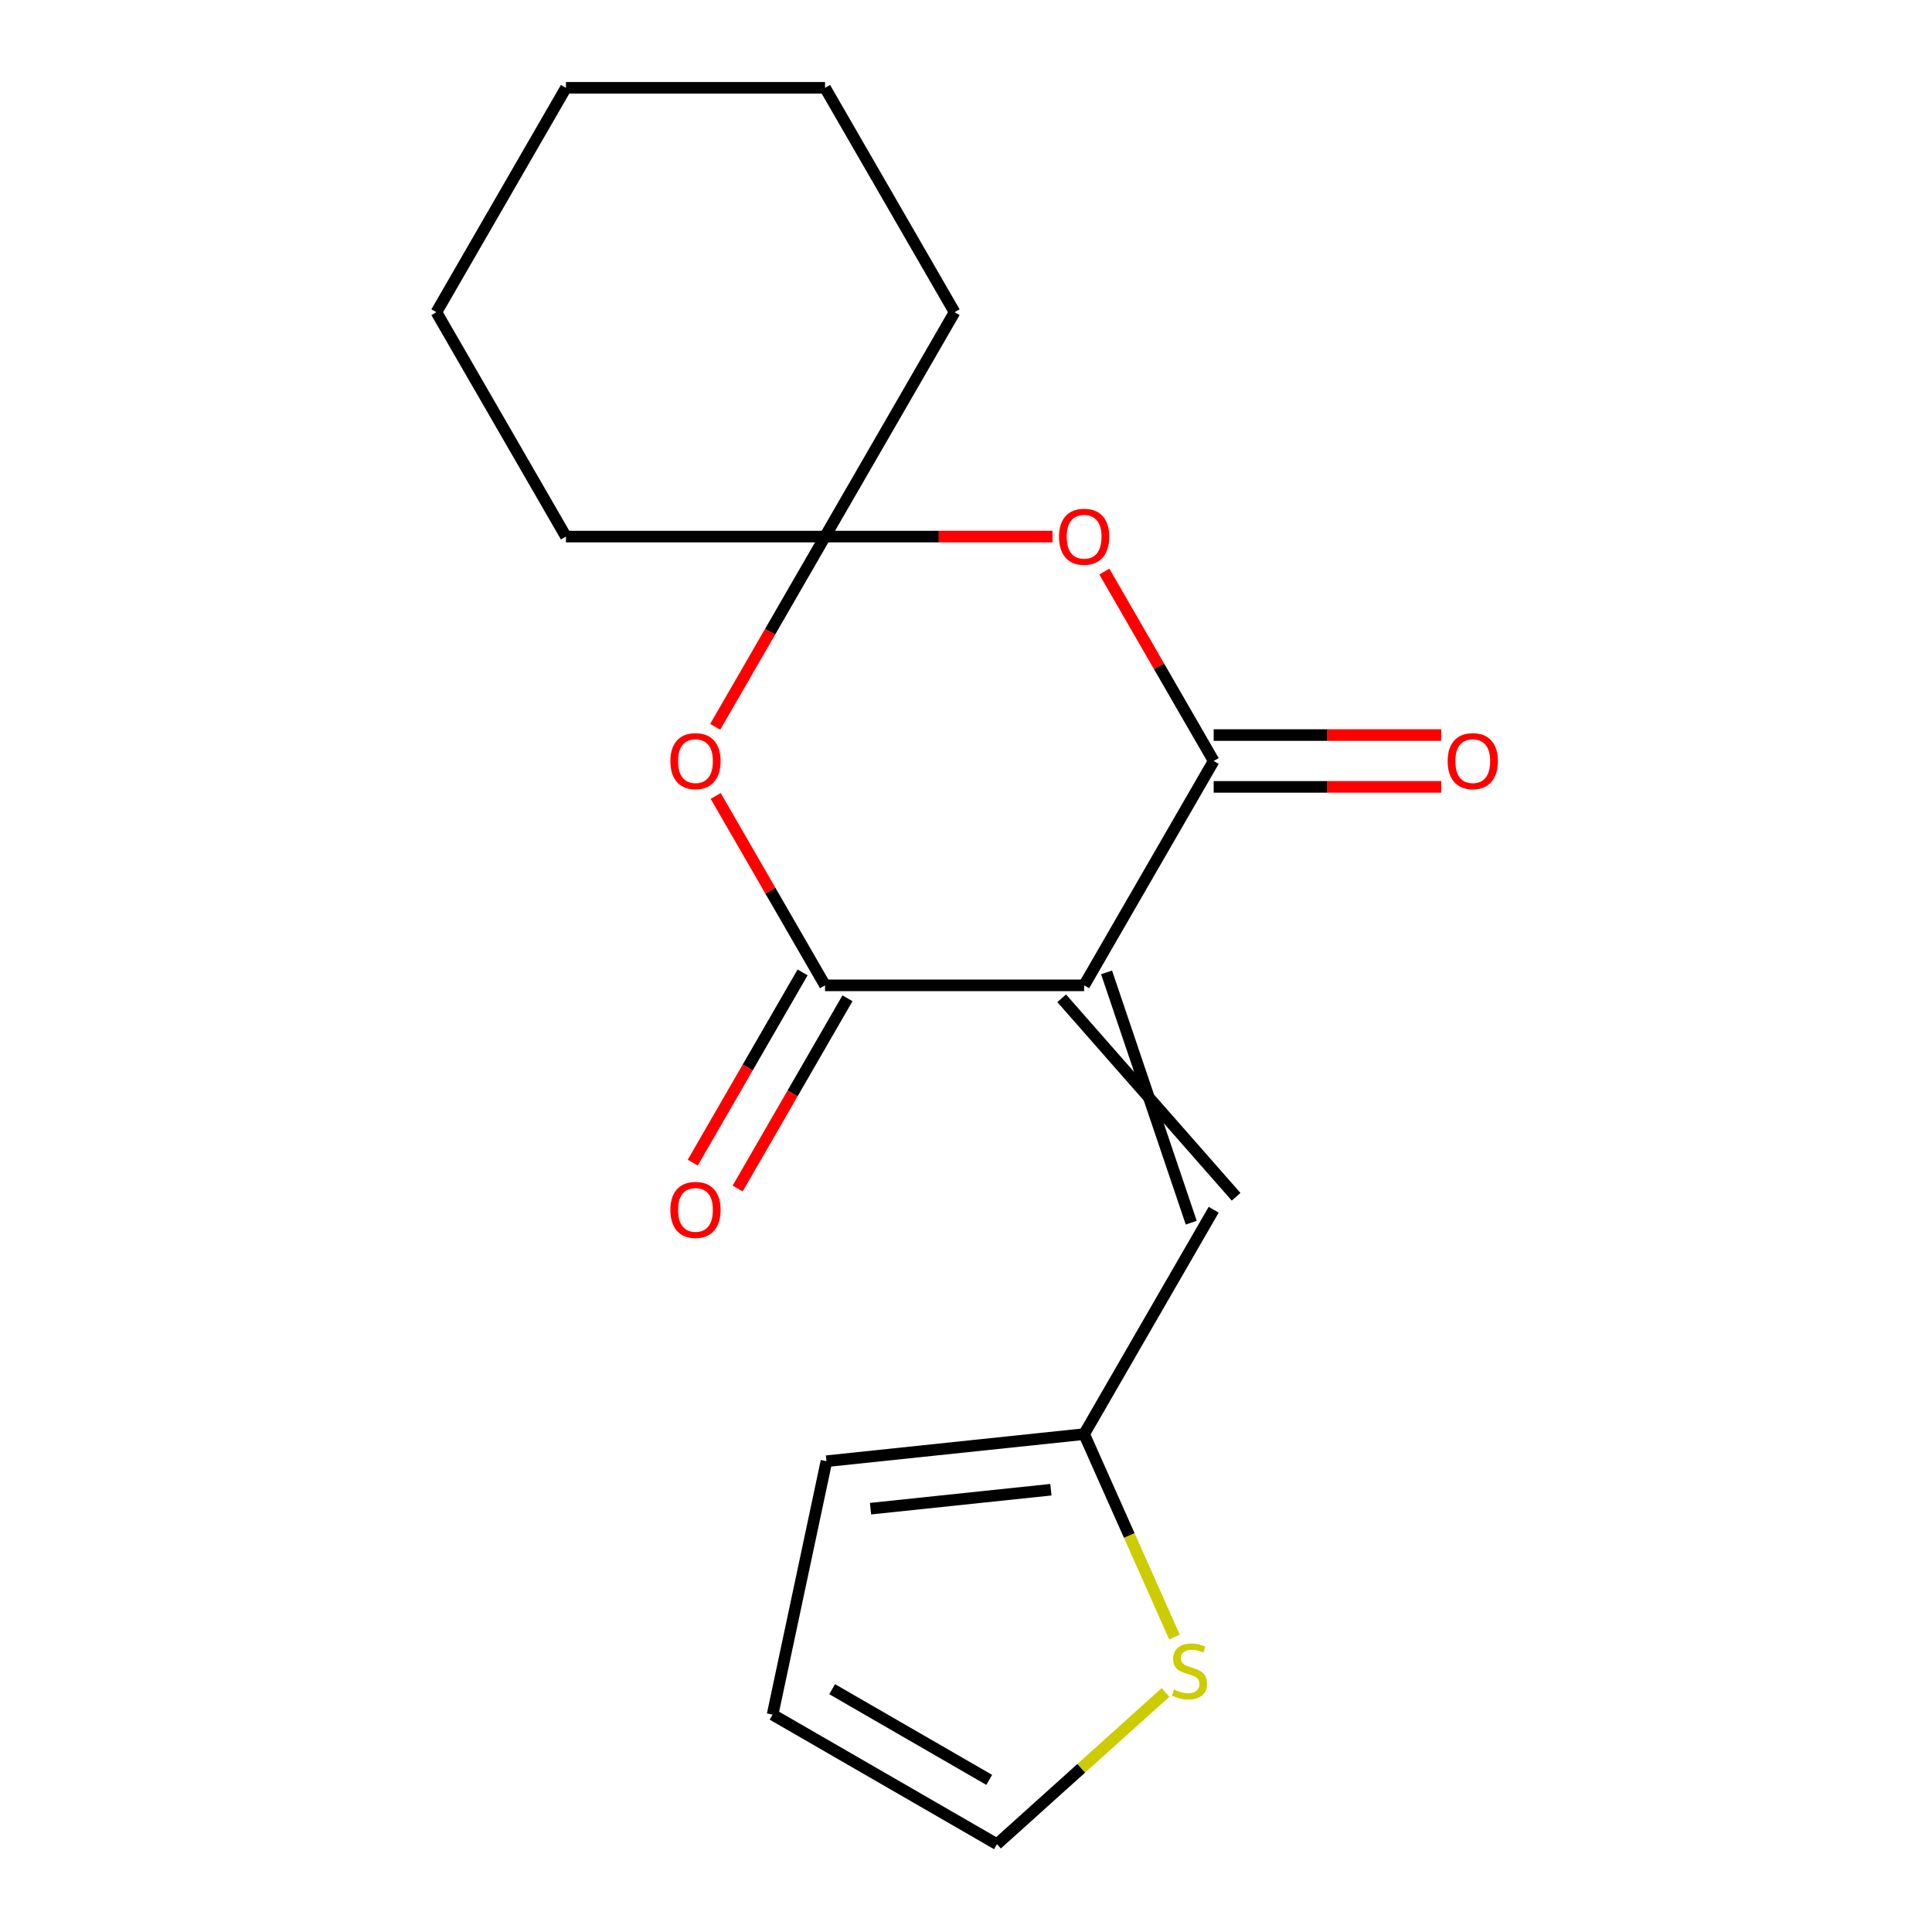 <?xml version='1.0' encoding='iso-8859-1'?>
<svg version='1.1' baseProfile='full'
              xmlns='http://www.w3.org/2000/svg'
                      xmlns:rdkit='http://www.rdkit.org/xml'
                      xmlns:xlink='http://www.w3.org/1999/xlink'
                  xml:space='preserve'
width='1000px' height='1000px' viewBox='0 0 1000 1000'>
<!-- END OF HEADER -->
<rect style='opacity:1.0;fill:#FFFFFF;stroke:none' width='1000' height='1000' x='0' y='0'> </rect>
<path class='bond-0' d='M 561.145,510.016 L 628.198,393.876' style='fill:none;fill-rule:evenodd;stroke:#000000;stroke-width:6px;stroke-linecap:butt;stroke-linejoin:miter;stroke-opacity:1' />
<path class='bond-1' d='M 561.145,510.016 L 427.037,510.016' style='fill:none;fill-rule:evenodd;stroke:#000000;stroke-width:6px;stroke-linecap:butt;stroke-linejoin:miter;stroke-opacity:1' />
<path class='bond-5' d='M 549.531,516.721 L 639.812,619.451' style='fill:none;fill-rule:evenodd;stroke:#000000;stroke-width:6px;stroke-linecap:butt;stroke-linejoin:miter;stroke-opacity:1' />
<path class='bond-5' d='M 572.759,503.311 L 616.584,632.862' style='fill:none;fill-rule:evenodd;stroke:#000000;stroke-width:6px;stroke-linecap:butt;stroke-linejoin:miter;stroke-opacity:1' />
<path class='bond-3' d='M 628.198,393.876 L 599.9,344.862' style='fill:none;fill-rule:evenodd;stroke:#000000;stroke-width:6px;stroke-linecap:butt;stroke-linejoin:miter;stroke-opacity:1' />
<path class='bond-3' d='M 599.9,344.862 L 571.602,295.848' style='fill:none;fill-rule:evenodd;stroke:#FF0000;stroke-width:6px;stroke-linecap:butt;stroke-linejoin:miter;stroke-opacity:1' />
<path class='bond-9' d='M 628.198,407.286 L 687.076,407.286' style='fill:none;fill-rule:evenodd;stroke:#000000;stroke-width:6px;stroke-linecap:butt;stroke-linejoin:miter;stroke-opacity:1' />
<path class='bond-9' d='M 687.076,407.286 L 745.953,407.286' style='fill:none;fill-rule:evenodd;stroke:#FF0000;stroke-width:6px;stroke-linecap:butt;stroke-linejoin:miter;stroke-opacity:1' />
<path class='bond-9' d='M 628.198,380.465 L 687.076,380.465' style='fill:none;fill-rule:evenodd;stroke:#000000;stroke-width:6px;stroke-linecap:butt;stroke-linejoin:miter;stroke-opacity:1' />
<path class='bond-9' d='M 687.076,380.465 L 745.953,380.465' style='fill:none;fill-rule:evenodd;stroke:#FF0000;stroke-width:6px;stroke-linecap:butt;stroke-linejoin:miter;stroke-opacity:1' />
<path class='bond-2' d='M 427.037,510.016 L 398.739,461.002' style='fill:none;fill-rule:evenodd;stroke:#000000;stroke-width:6px;stroke-linecap:butt;stroke-linejoin:miter;stroke-opacity:1' />
<path class='bond-2' d='M 398.739,461.002 L 370.441,411.988' style='fill:none;fill-rule:evenodd;stroke:#FF0000;stroke-width:6px;stroke-linecap:butt;stroke-linejoin:miter;stroke-opacity:1' />
<path class='bond-8' d='M 415.423,503.311 L 386.998,552.545' style='fill:none;fill-rule:evenodd;stroke:#000000;stroke-width:6px;stroke-linecap:butt;stroke-linejoin:miter;stroke-opacity:1' />
<path class='bond-8' d='M 386.998,552.545 L 358.573,601.778' style='fill:none;fill-rule:evenodd;stroke:#FF0000;stroke-width:6px;stroke-linecap:butt;stroke-linejoin:miter;stroke-opacity:1' />
<path class='bond-8' d='M 438.651,516.721 L 410.226,565.955' style='fill:none;fill-rule:evenodd;stroke:#000000;stroke-width:6px;stroke-linecap:butt;stroke-linejoin:miter;stroke-opacity:1' />
<path class='bond-8' d='M 410.226,565.955 L 381.801,615.189' style='fill:none;fill-rule:evenodd;stroke:#FF0000;stroke-width:6px;stroke-linecap:butt;stroke-linejoin:miter;stroke-opacity:1' />
<path class='bond-4' d='M 370.187,376.203 L 398.612,326.969' style='fill:none;fill-rule:evenodd;stroke:#FF0000;stroke-width:6px;stroke-linecap:butt;stroke-linejoin:miter;stroke-opacity:1' />
<path class='bond-4' d='M 398.612,326.969 L 427.037,277.735' style='fill:none;fill-rule:evenodd;stroke:#000000;stroke-width:6px;stroke-linecap:butt;stroke-linejoin:miter;stroke-opacity:1' />
<path class='bond-18' d='M 544.792,277.735 L 485.915,277.735' style='fill:none;fill-rule:evenodd;stroke:#FF0000;stroke-width:6px;stroke-linecap:butt;stroke-linejoin:miter;stroke-opacity:1' />
<path class='bond-18' d='M 485.915,277.735 L 427.037,277.735' style='fill:none;fill-rule:evenodd;stroke:#000000;stroke-width:6px;stroke-linecap:butt;stroke-linejoin:miter;stroke-opacity:1' />
<path class='bond-13' d='M 427.037,277.735 L 494.091,161.595' style='fill:none;fill-rule:evenodd;stroke:#000000;stroke-width:6px;stroke-linecap:butt;stroke-linejoin:miter;stroke-opacity:1' />
<path class='bond-14' d='M 427.037,277.735 L 292.93,277.735' style='fill:none;fill-rule:evenodd;stroke:#000000;stroke-width:6px;stroke-linecap:butt;stroke-linejoin:miter;stroke-opacity:1' />
<path class='bond-6' d='M 628.198,626.157 L 561.145,742.297' style='fill:none;fill-rule:evenodd;stroke:#000000;stroke-width:6px;stroke-linecap:butt;stroke-linejoin:miter;stroke-opacity:1' />
<path class='bond-7' d='M 561.145,742.297 L 584.528,794.817' style='fill:none;fill-rule:evenodd;stroke:#000000;stroke-width:6px;stroke-linecap:butt;stroke-linejoin:miter;stroke-opacity:1' />
<path class='bond-7' d='M 584.528,794.817 L 607.912,847.337' style='fill:none;fill-rule:evenodd;stroke:#CCCC00;stroke-width:6px;stroke-linecap:butt;stroke-linejoin:miter;stroke-opacity:1' />
<path class='bond-11' d='M 561.145,742.297 L 427.772,756.315' style='fill:none;fill-rule:evenodd;stroke:#000000;stroke-width:6px;stroke-linecap:butt;stroke-linejoin:miter;stroke-opacity:1' />
<path class='bond-11' d='M 543.942,771.074 L 450.581,780.887' style='fill:none;fill-rule:evenodd;stroke:#000000;stroke-width:6px;stroke-linecap:butt;stroke-linejoin:miter;stroke-opacity:1' />
<path class='bond-10' d='M 603.258,876.005 L 559.644,915.275' style='fill:none;fill-rule:evenodd;stroke:#CCCC00;stroke-width:6px;stroke-linecap:butt;stroke-linejoin:miter;stroke-opacity:1' />
<path class='bond-10' d='M 559.644,915.275 L 516.03,954.545' style='fill:none;fill-rule:evenodd;stroke:#000000;stroke-width:6px;stroke-linecap:butt;stroke-linejoin:miter;stroke-opacity:1' />
<path class='bond-19' d='M 516.03,954.545 L 399.889,887.492' style='fill:none;fill-rule:evenodd;stroke:#000000;stroke-width:6px;stroke-linecap:butt;stroke-linejoin:miter;stroke-opacity:1' />
<path class='bond-19' d='M 512.019,921.259 L 430.721,874.322' style='fill:none;fill-rule:evenodd;stroke:#000000;stroke-width:6px;stroke-linecap:butt;stroke-linejoin:miter;stroke-opacity:1' />
<path class='bond-12' d='M 427.772,756.315 L 399.889,887.492' style='fill:none;fill-rule:evenodd;stroke:#000000;stroke-width:6px;stroke-linecap:butt;stroke-linejoin:miter;stroke-opacity:1' />
<path class='bond-16' d='M 494.091,161.595 L 427.037,45.455' style='fill:none;fill-rule:evenodd;stroke:#000000;stroke-width:6px;stroke-linecap:butt;stroke-linejoin:miter;stroke-opacity:1' />
<path class='bond-15' d='M 292.93,277.735 L 225.876,161.595' style='fill:none;fill-rule:evenodd;stroke:#000000;stroke-width:6px;stroke-linecap:butt;stroke-linejoin:miter;stroke-opacity:1' />
<path class='bond-17' d='M 225.876,161.595 L 292.93,45.455' style='fill:none;fill-rule:evenodd;stroke:#000000;stroke-width:6px;stroke-linecap:butt;stroke-linejoin:miter;stroke-opacity:1' />
<path class='bond-20' d='M 427.037,45.455 L 292.93,45.455' style='fill:none;fill-rule:evenodd;stroke:#000000;stroke-width:6px;stroke-linecap:butt;stroke-linejoin:miter;stroke-opacity:1' />
<path  class='atom-3' d='M 346.984 393.956
Q 346.984 387.156, 350.344 383.356
Q 353.704 379.556, 359.984 379.556
Q 366.264 379.556, 369.624 383.356
Q 372.984 387.156, 372.984 393.956
Q 372.984 400.836, 369.584 404.756
Q 366.184 408.636, 359.984 408.636
Q 353.744 408.636, 350.344 404.756
Q 346.984 400.876, 346.984 393.956
M 359.984 405.436
Q 364.304 405.436, 366.624 402.556
Q 368.984 399.636, 368.984 393.956
Q 368.984 388.396, 366.624 385.596
Q 364.304 382.756, 359.984 382.756
Q 355.664 382.756, 353.304 385.556
Q 350.984 388.356, 350.984 393.956
Q 350.984 399.676, 353.304 402.556
Q 355.664 405.436, 359.984 405.436
' fill='#FF0000'/>
<path  class='atom-4' d='M 548.145 277.815
Q 548.145 271.015, 551.505 267.215
Q 554.865 263.415, 561.145 263.415
Q 567.425 263.415, 570.785 267.215
Q 574.145 271.015, 574.145 277.815
Q 574.145 284.695, 570.745 288.615
Q 567.345 292.495, 561.145 292.495
Q 554.905 292.495, 551.505 288.615
Q 548.145 284.735, 548.145 277.815
M 561.145 289.295
Q 565.465 289.295, 567.785 286.415
Q 570.145 283.495, 570.145 277.815
Q 570.145 272.255, 567.785 269.455
Q 565.465 266.615, 561.145 266.615
Q 556.825 266.615, 554.465 269.415
Q 552.145 272.215, 552.145 277.815
Q 552.145 283.535, 554.465 286.415
Q 556.825 289.295, 561.145 289.295
' fill='#FF0000'/>
<path  class='atom-8' d='M 607.691 874.53
Q 608.011 874.65, 609.331 875.21
Q 610.651 875.77, 612.091 876.13
Q 613.571 876.45, 615.011 876.45
Q 617.691 876.45, 619.251 875.17
Q 620.811 873.85, 620.811 871.57
Q 620.811 870.01, 620.011 869.05
Q 619.251 868.09, 618.051 867.57
Q 616.851 867.05, 614.851 866.45
Q 612.331 865.69, 610.811 864.97
Q 609.331 864.25, 608.251 862.73
Q 607.211 861.21, 607.211 858.65
Q 607.211 855.09, 609.611 852.89
Q 612.051 850.69, 616.851 850.69
Q 620.131 850.69, 623.851 852.25
L 622.931 855.33
Q 619.531 853.93, 616.971 853.93
Q 614.211 853.93, 612.691 855.09
Q 611.171 856.21, 611.211 858.17
Q 611.211 859.69, 611.971 860.61
Q 612.771 861.53, 613.891 862.05
Q 615.051 862.57, 616.971 863.17
Q 619.531 863.97, 621.051 864.77
Q 622.571 865.57, 623.651 867.21
Q 624.771 868.81, 624.771 871.57
Q 624.771 875.49, 622.131 877.61
Q 619.531 879.69, 615.171 879.69
Q 612.651 879.69, 610.731 879.13
Q 608.851 878.61, 606.611 877.69
L 607.691 874.53
' fill='#CCCC00'/>
<path  class='atom-9' d='M 346.984 626.237
Q 346.984 619.437, 350.344 615.637
Q 353.704 611.837, 359.984 611.837
Q 366.264 611.837, 369.624 615.637
Q 372.984 619.437, 372.984 626.237
Q 372.984 633.117, 369.584 637.037
Q 366.184 640.917, 359.984 640.917
Q 353.744 640.917, 350.344 637.037
Q 346.984 633.157, 346.984 626.237
M 359.984 637.717
Q 364.304 637.717, 366.624 634.837
Q 368.984 631.917, 368.984 626.237
Q 368.984 620.677, 366.624 617.877
Q 364.304 615.037, 359.984 615.037
Q 355.664 615.037, 353.304 617.837
Q 350.984 620.637, 350.984 626.237
Q 350.984 631.957, 353.304 634.837
Q 355.664 637.717, 359.984 637.717
' fill='#FF0000'/>
<path  class='atom-10' d='M 749.306 393.956
Q 749.306 387.156, 752.666 383.356
Q 756.026 379.556, 762.306 379.556
Q 768.586 379.556, 771.946 383.356
Q 775.306 387.156, 775.306 393.956
Q 775.306 400.836, 771.906 404.756
Q 768.506 408.636, 762.306 408.636
Q 756.066 408.636, 752.666 404.756
Q 749.306 400.876, 749.306 393.956
M 762.306 405.436
Q 766.626 405.436, 768.946 402.556
Q 771.306 399.636, 771.306 393.956
Q 771.306 388.396, 768.946 385.596
Q 766.626 382.756, 762.306 382.756
Q 757.986 382.756, 755.626 385.556
Q 753.306 388.356, 753.306 393.956
Q 753.306 399.676, 755.626 402.556
Q 757.986 405.436, 762.306 405.436
' fill='#FF0000'/>
</svg>
